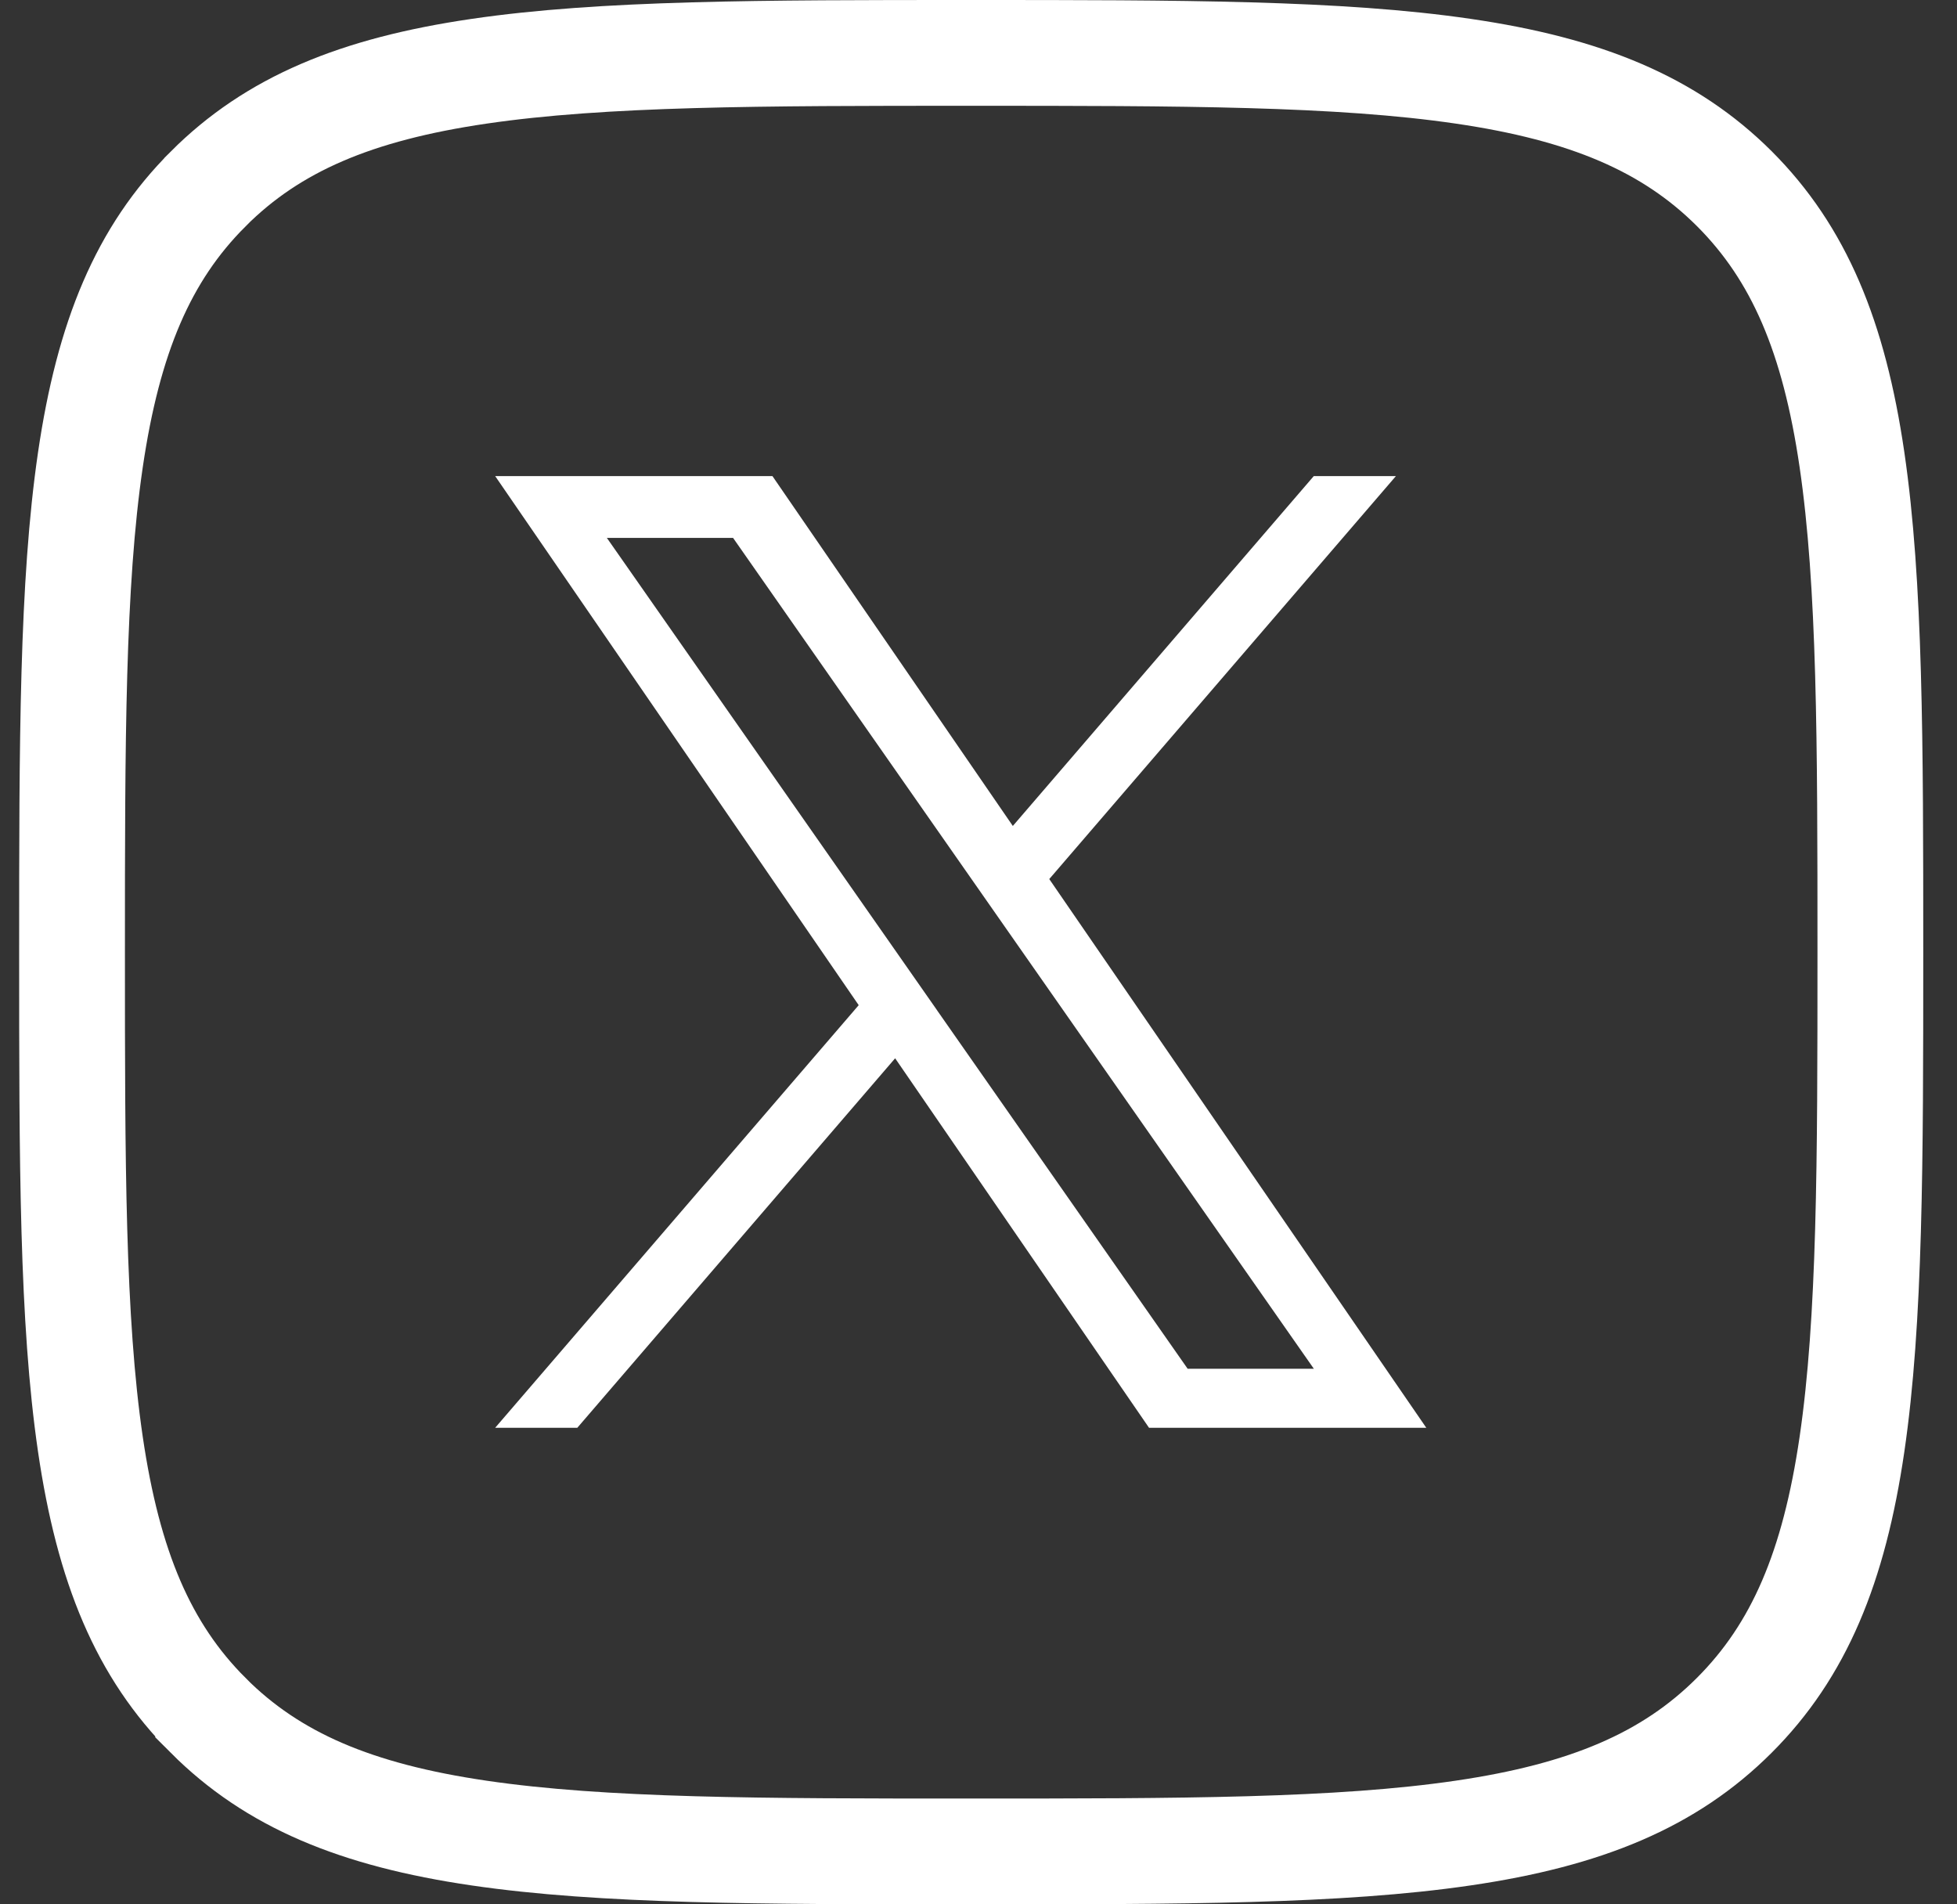 <svg viewBox="0 0 37 36" fill="none" xmlns="http://www.w3.org/2000/svg">
    <rect x="0" y="0" width="37" height="36" fill="#333333" stroke="none"/>
    <path
        d="M3.934 3.574L3.935 3.572C5.159 2.346 6.735 1.688 9.051 1.348C11.401 1.002 14.384 1 18.359 1C22.333 1 25.316 1.002 27.667 1.347C29.984 1.686 31.562 2.343 32.789 3.566C34.016 4.793 34.674 6.371 35.014 8.688C35.359 11.039 35.362 14.022 35.362 17.997C35.362 21.971 35.359 24.954 35.014 27.305C34.674 29.622 34.016 31.2 32.789 32.427C31.562 33.654 29.983 34.312 27.665 34.652C25.313 34.998 22.33 35 18.359 35C14.387 35 11.404 34.998 9.053 34.652C6.736 34.312 5.159 33.654 3.935 32.428L3.935 32.427C2.708 31.2 2.05 29.621 1.709 27.303C1.364 24.951 1.362 21.968 1.362 17.997C1.362 14.025 1.364 11.042 1.709 8.692C2.05 6.374 2.708 4.797 3.934 3.574Z"
        stroke="white" stroke-width="2" />
    <g clip-path="url(#clip0_9707_33248)">
        <path
            d="M19.838 16.618L26.392 9H24.839L19.149 15.614L14.604 9H9.362L16.235 19.002L9.362 26.991H10.915L16.924 20.006L21.724 26.991H26.966L19.838 16.618H19.838ZM17.711 19.09L17.015 18.094L11.474 10.169H13.86L18.331 16.565L19.027 17.561L24.84 25.875H22.454L17.711 19.091V19.09Z"
            fill="white" />
    </g>
    <defs>
        <clipPath id="clip0_9707_33248">
            <rect width="17.604" height="18" fill="white" transform="translate(9.362 9)" />
        </clipPath>
    </defs>
</svg>
    